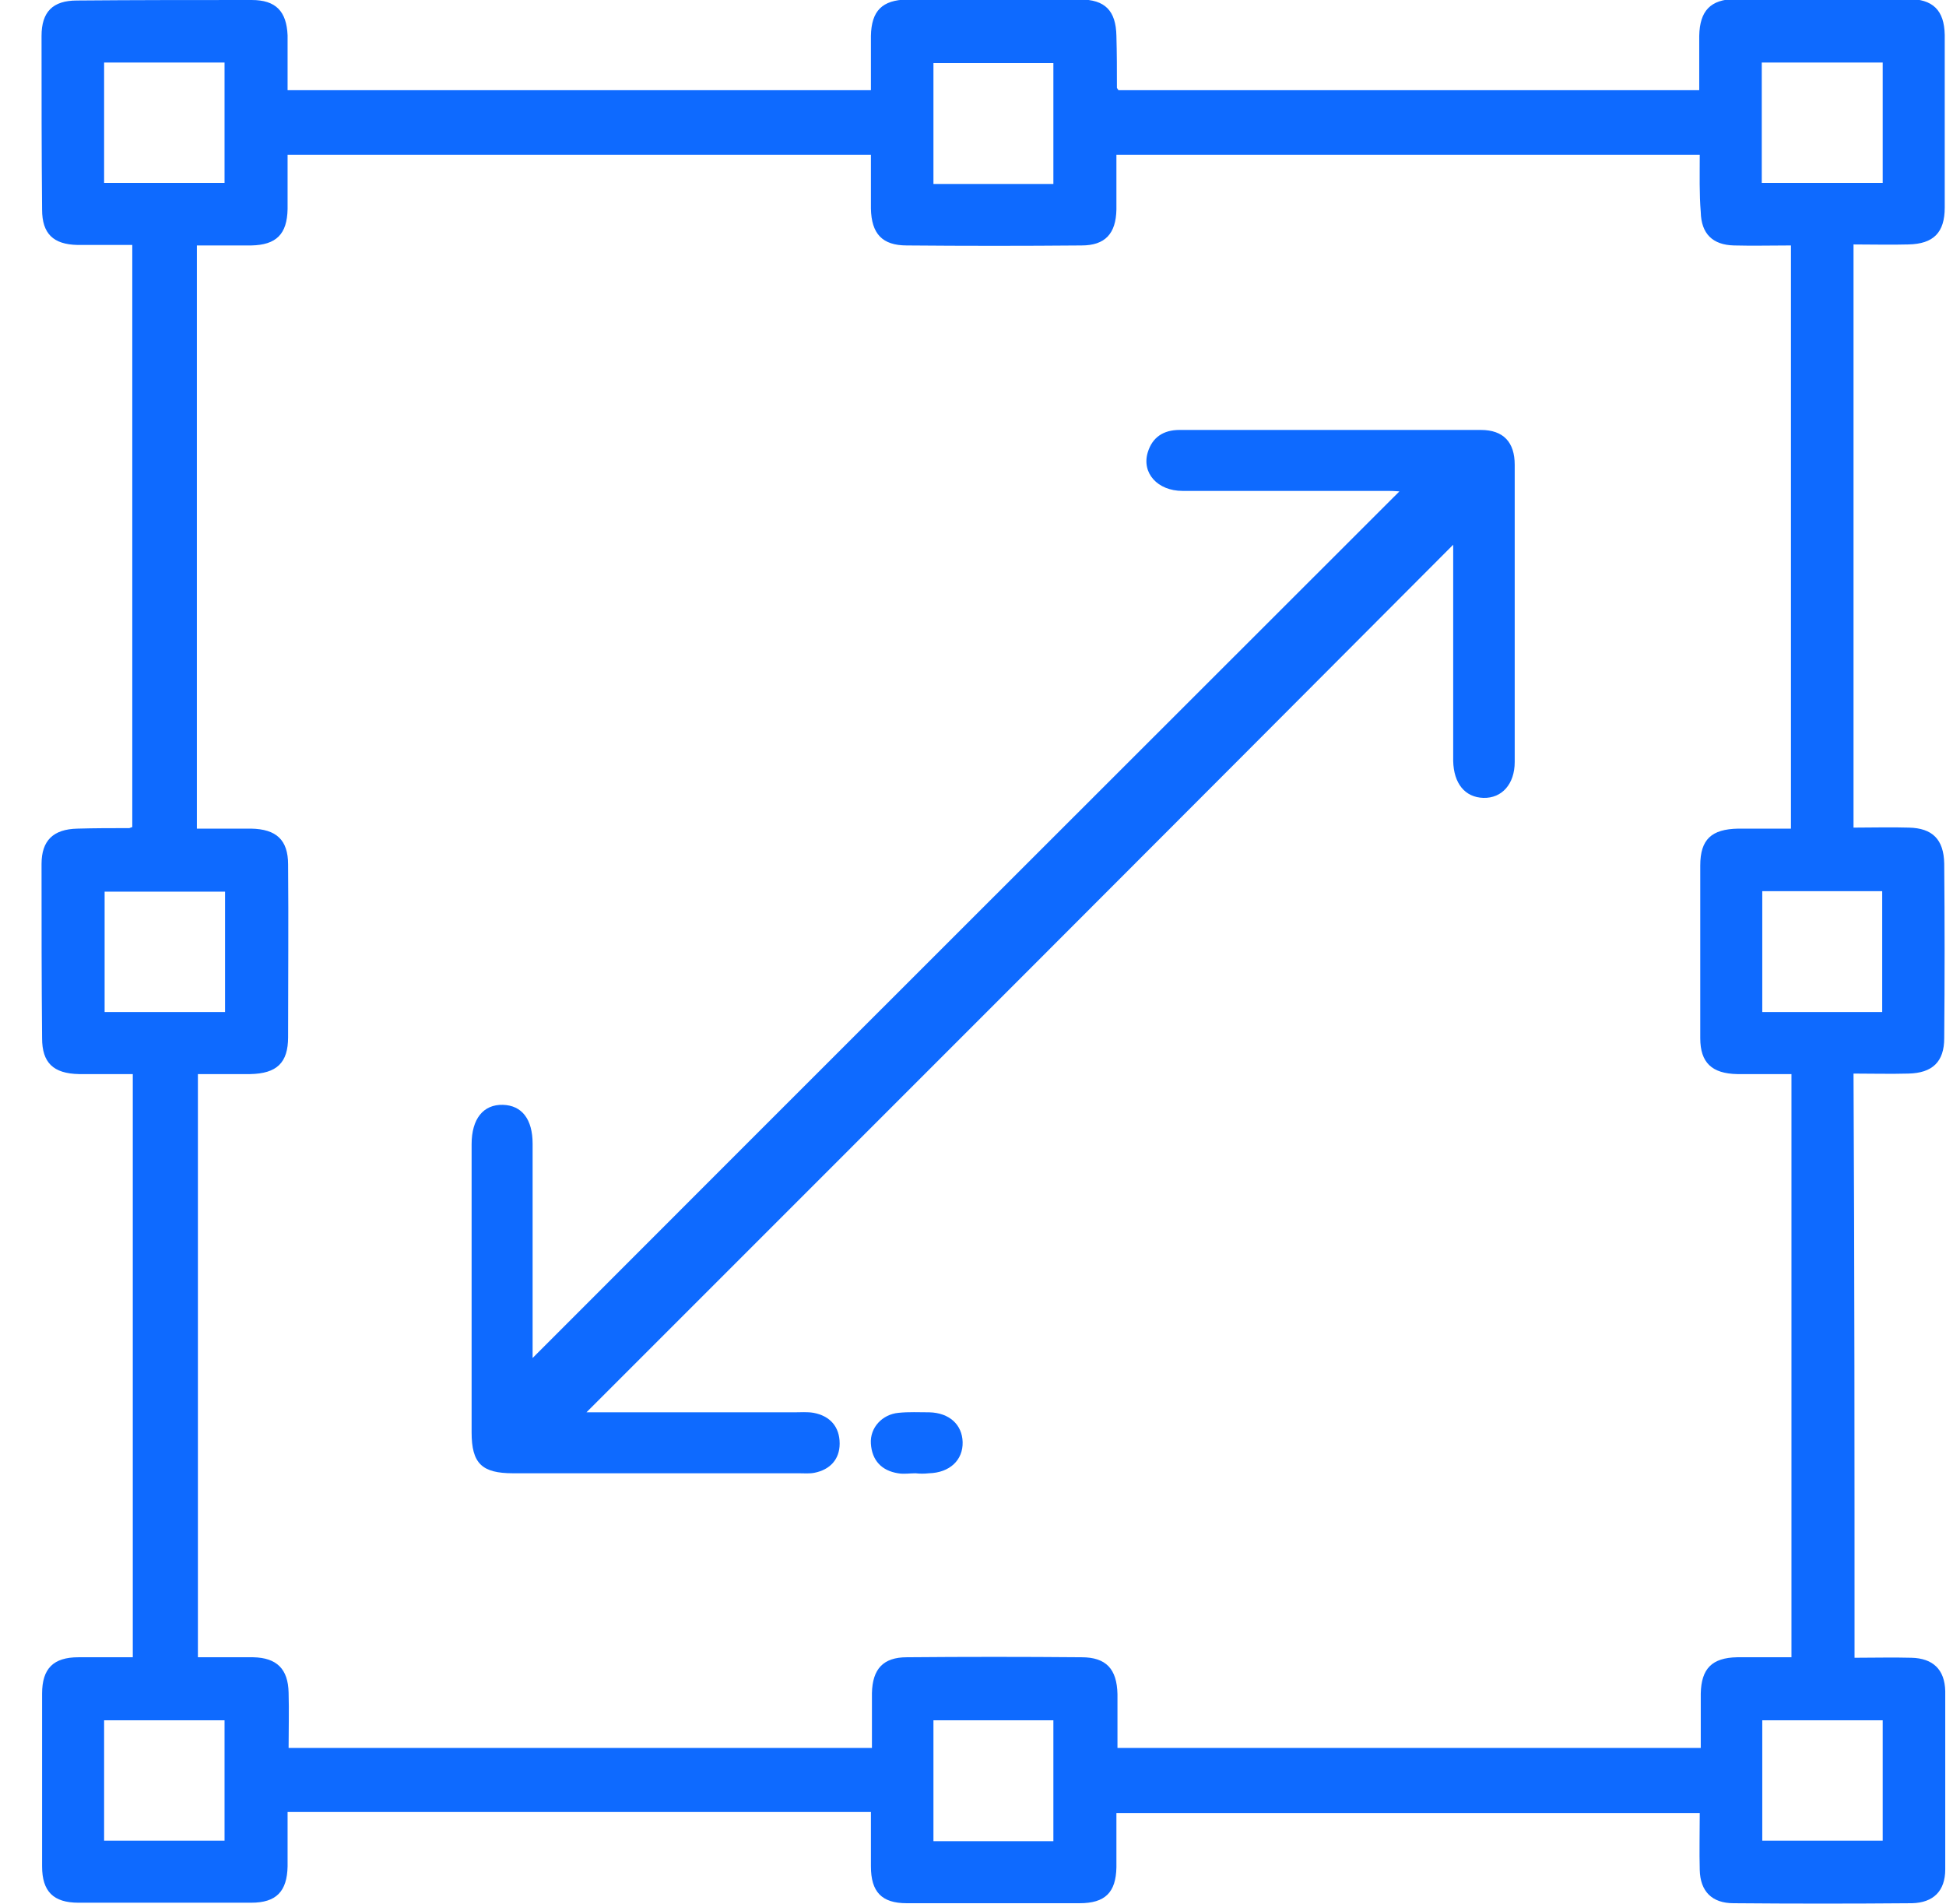 <svg width="46" height="45" viewBox="0 0 46 45" fill="none" xmlns="http://www.w3.org/2000/svg">
<g clip-path="url(#clip0_2258_3492)">
<path d="M43.838 39.186C44.31 39.186 44.747 39.174 45.183 39.186C45.692 39.198 45.97 39.464 45.982 39.973C45.995 41.378 45.995 42.783 45.982 44.188C45.982 44.697 45.704 44.976 45.195 44.988C43.789 45 42.384 45 40.978 44.988C40.469 44.988 40.191 44.709 40.179 44.201C40.167 43.764 40.179 43.328 40.179 42.856C35.587 42.856 31.019 42.856 26.39 42.856C26.39 43.28 26.39 43.704 26.39 44.14C26.378 44.734 26.124 44.988 25.518 44.988C24.161 44.988 22.792 44.988 21.435 44.988C20.841 44.988 20.587 44.721 20.587 44.116C20.587 43.692 20.587 43.28 20.587 42.832C15.982 42.832 11.427 42.832 6.798 42.832C6.798 43.256 6.798 43.692 6.798 44.116C6.786 44.709 6.532 44.976 5.938 44.976C4.581 44.976 3.212 44.976 1.855 44.976C1.261 44.976 0.995 44.709 0.995 44.116C0.995 42.759 0.995 41.39 0.995 40.034C0.995 39.44 1.261 39.174 1.855 39.174C2.279 39.174 2.691 39.174 3.139 39.174C3.139 34.571 3.139 30.004 3.139 25.389C2.703 25.389 2.291 25.389 1.867 25.389C1.261 25.377 0.995 25.122 0.995 24.541C0.982 23.184 0.982 21.804 0.982 20.423C0.982 19.866 1.261 19.599 1.831 19.587C2.243 19.575 2.642 19.575 3.054 19.575C3.066 19.575 3.079 19.563 3.127 19.55C3.127 14.996 3.127 10.417 3.127 5.79C2.691 5.79 2.255 5.79 1.831 5.79C1.261 5.778 0.995 5.524 0.995 4.954C0.982 3.598 0.982 2.217 0.982 0.848C0.982 0.279 1.249 0.012 1.818 0.012C3.2 5.61941e-05 4.569 5.61941e-05 5.95 5.61941e-05C6.52 5.61941e-05 6.774 0.267 6.798 0.836C6.798 1.042 6.798 1.26 6.798 1.466C6.798 1.672 6.798 1.89 6.798 2.132C11.378 2.132 15.958 2.132 20.587 2.132C20.587 1.708 20.587 1.284 20.587 0.848C20.599 0.254 20.853 5.61941e-05 21.447 -0.012C22.804 -0.012 24.173 -0.012 25.53 -0.012C26.124 -0.012 26.378 0.254 26.39 0.848C26.402 1.26 26.402 1.66 26.402 2.071C26.402 2.083 26.415 2.096 26.439 2.132C30.982 2.132 35.538 2.132 40.167 2.132C40.167 1.708 40.167 1.284 40.167 0.848C40.179 0.254 40.433 -0.012 41.015 -0.024C42.372 -0.024 43.741 -0.024 45.098 -0.024C45.692 -0.024 45.958 0.242 45.97 0.824C45.97 2.18 45.97 3.549 45.97 4.906C45.97 5.499 45.704 5.766 45.11 5.778C44.686 5.79 44.274 5.778 43.814 5.778C43.814 10.381 43.814 14.948 43.814 19.563C44.262 19.563 44.698 19.55 45.122 19.563C45.679 19.575 45.946 19.841 45.958 20.411C45.97 21.791 45.97 23.16 45.958 24.541C45.958 25.098 45.679 25.365 45.11 25.377C44.686 25.389 44.262 25.377 43.814 25.377C43.838 29.992 43.838 34.571 43.838 39.186ZM40.179 3.658C35.562 3.658 30.982 3.658 26.39 3.658C26.39 4.106 26.39 4.53 26.39 4.954C26.378 5.524 26.124 5.802 25.566 5.802C24.185 5.814 22.816 5.814 21.435 5.802C20.853 5.802 20.599 5.524 20.587 4.93C20.587 4.506 20.587 4.094 20.587 3.658C15.97 3.658 11.402 3.658 6.798 3.658C6.798 4.106 6.798 4.53 6.798 4.942C6.786 5.536 6.532 5.79 5.938 5.802C5.502 5.802 5.078 5.802 4.654 5.802C4.654 10.429 4.654 14.996 4.654 19.587C5.102 19.587 5.514 19.587 5.938 19.587C6.532 19.599 6.81 19.853 6.81 20.435C6.822 21.791 6.81 23.16 6.81 24.517C6.81 25.122 6.544 25.377 5.914 25.389C5.502 25.389 5.078 25.389 4.678 25.389C4.678 30.016 4.678 34.595 4.678 39.174C5.138 39.174 5.562 39.174 5.986 39.174C6.544 39.186 6.81 39.452 6.822 40.01C6.835 40.446 6.822 40.882 6.822 41.318C11.451 41.318 16.019 41.318 20.611 41.318C20.611 40.87 20.611 40.446 20.611 40.022C20.623 39.452 20.877 39.174 21.435 39.174C22.816 39.162 24.185 39.162 25.566 39.174C26.148 39.174 26.402 39.452 26.415 40.046C26.415 40.47 26.415 40.882 26.415 41.318C31.031 41.318 35.599 41.318 40.203 41.318C40.203 40.87 40.203 40.446 40.203 40.034C40.215 39.44 40.469 39.186 41.063 39.174C41.499 39.174 41.923 39.174 42.347 39.174C42.347 34.547 42.347 29.992 42.347 25.389C41.911 25.389 41.487 25.389 41.063 25.389C40.469 25.377 40.191 25.122 40.191 24.541C40.191 23.184 40.191 21.816 40.191 20.459C40.191 19.841 40.457 19.599 41.087 19.587C41.499 19.587 41.923 19.587 42.335 19.587C42.335 14.96 42.335 10.381 42.335 5.802C41.863 5.802 41.427 5.814 40.99 5.802C40.482 5.79 40.215 5.524 40.203 5.015C40.167 4.579 40.179 4.143 40.179 3.658ZM2.461 4.324C3.43 4.324 4.375 4.324 5.308 4.324C5.308 3.355 5.308 2.411 5.308 1.478C4.339 1.478 3.418 1.478 2.461 1.478C2.461 2.435 2.461 3.355 2.461 4.324ZM24.9 4.349C24.9 3.392 24.9 2.447 24.9 1.49C23.943 1.49 22.998 1.49 22.065 1.49C22.065 2.459 22.065 3.404 22.065 4.349C23.022 4.349 23.943 4.349 24.9 4.349ZM44.504 1.478C43.523 1.478 42.59 1.478 41.645 1.478C41.645 2.447 41.645 3.38 41.645 4.324C42.614 4.324 43.559 4.324 44.504 4.324C44.504 3.367 44.504 2.435 44.504 1.478ZM5.32 21.077C4.351 21.077 3.406 21.077 2.473 21.077C2.473 22.046 2.473 22.991 2.473 23.923C3.442 23.923 4.363 23.923 5.32 23.923C5.32 22.979 5.32 22.046 5.32 21.077ZM41.657 21.065C41.657 22.058 41.657 22.991 41.657 23.923C42.626 23.923 43.559 23.923 44.492 23.923C44.492 22.954 44.492 22.022 44.492 21.065C43.547 21.065 42.614 21.065 41.657 21.065ZM2.461 43.51C3.442 43.51 4.375 43.51 5.308 43.51C5.308 42.541 5.308 41.596 5.308 40.664C4.339 40.664 3.406 40.664 2.461 40.664C2.461 41.62 2.461 42.553 2.461 43.51ZM24.9 43.522C24.9 42.529 24.9 41.596 24.9 40.664C23.931 40.664 22.998 40.664 22.065 40.664C22.065 41.633 22.065 42.565 22.065 43.522C23.022 43.522 23.943 43.522 24.9 43.522ZM41.657 40.664C41.657 41.645 41.657 42.578 41.657 43.51C42.626 43.51 43.571 43.51 44.504 43.51C44.504 42.541 44.504 41.608 44.504 40.664C43.547 40.664 42.626 40.664 41.657 40.664Z" fill="#0E6AFF"/>
<path d="M13.863 33.384C15.425 33.384 17.098 33.384 18.782 33.384C18.927 33.384 19.085 33.371 19.23 33.396C19.618 33.468 19.848 33.723 19.848 34.123C19.848 34.498 19.618 34.74 19.254 34.813C19.133 34.837 19.012 34.825 18.891 34.825C16.637 34.825 14.383 34.825 12.13 34.825C11.391 34.825 11.148 34.595 11.148 33.856C11.148 31.591 11.148 29.326 11.148 27.048C11.148 26.443 11.427 26.104 11.887 26.116C12.336 26.128 12.59 26.455 12.59 27.036C12.59 28.756 12.59 30.489 12.59 32.1C19.4 25.28 26.27 18.424 33.127 11.568C33.164 11.592 33.2 11.604 33.236 11.629C33.091 11.616 32.958 11.604 32.812 11.604C31.189 11.604 29.577 11.604 27.954 11.604C27.36 11.604 26.985 11.18 27.13 10.696C27.239 10.332 27.506 10.163 27.881 10.163C30.256 10.163 32.631 10.163 35.005 10.163C35.539 10.163 35.805 10.454 35.805 10.986C35.805 13.324 35.805 15.674 35.805 18.012C35.805 18.533 35.502 18.872 35.066 18.86C34.63 18.848 34.363 18.521 34.351 17.988C34.351 16.244 34.351 14.511 34.351 12.876C27.554 19.696 20.696 26.552 13.863 33.384Z" fill="#0E6AFF"/>
<path d="M21.64 34.825C21.507 34.825 21.362 34.849 21.229 34.825C20.841 34.764 20.611 34.522 20.586 34.123C20.562 33.747 20.853 33.432 21.241 33.396C21.483 33.371 21.725 33.384 21.968 33.384C22.44 33.396 22.743 33.674 22.755 34.086C22.767 34.51 22.452 34.813 21.956 34.825C21.846 34.837 21.75 34.837 21.64 34.825C21.64 34.837 21.64 34.837 21.64 34.825Z" fill="#0E6AFF"/>
</g>
<defs>
<clipPath id="clip0_2258_3492">
<rect width="45" height="45" fill="white" transform="translate(0.982)"/>
</clipPath>
</defs>
</svg>
